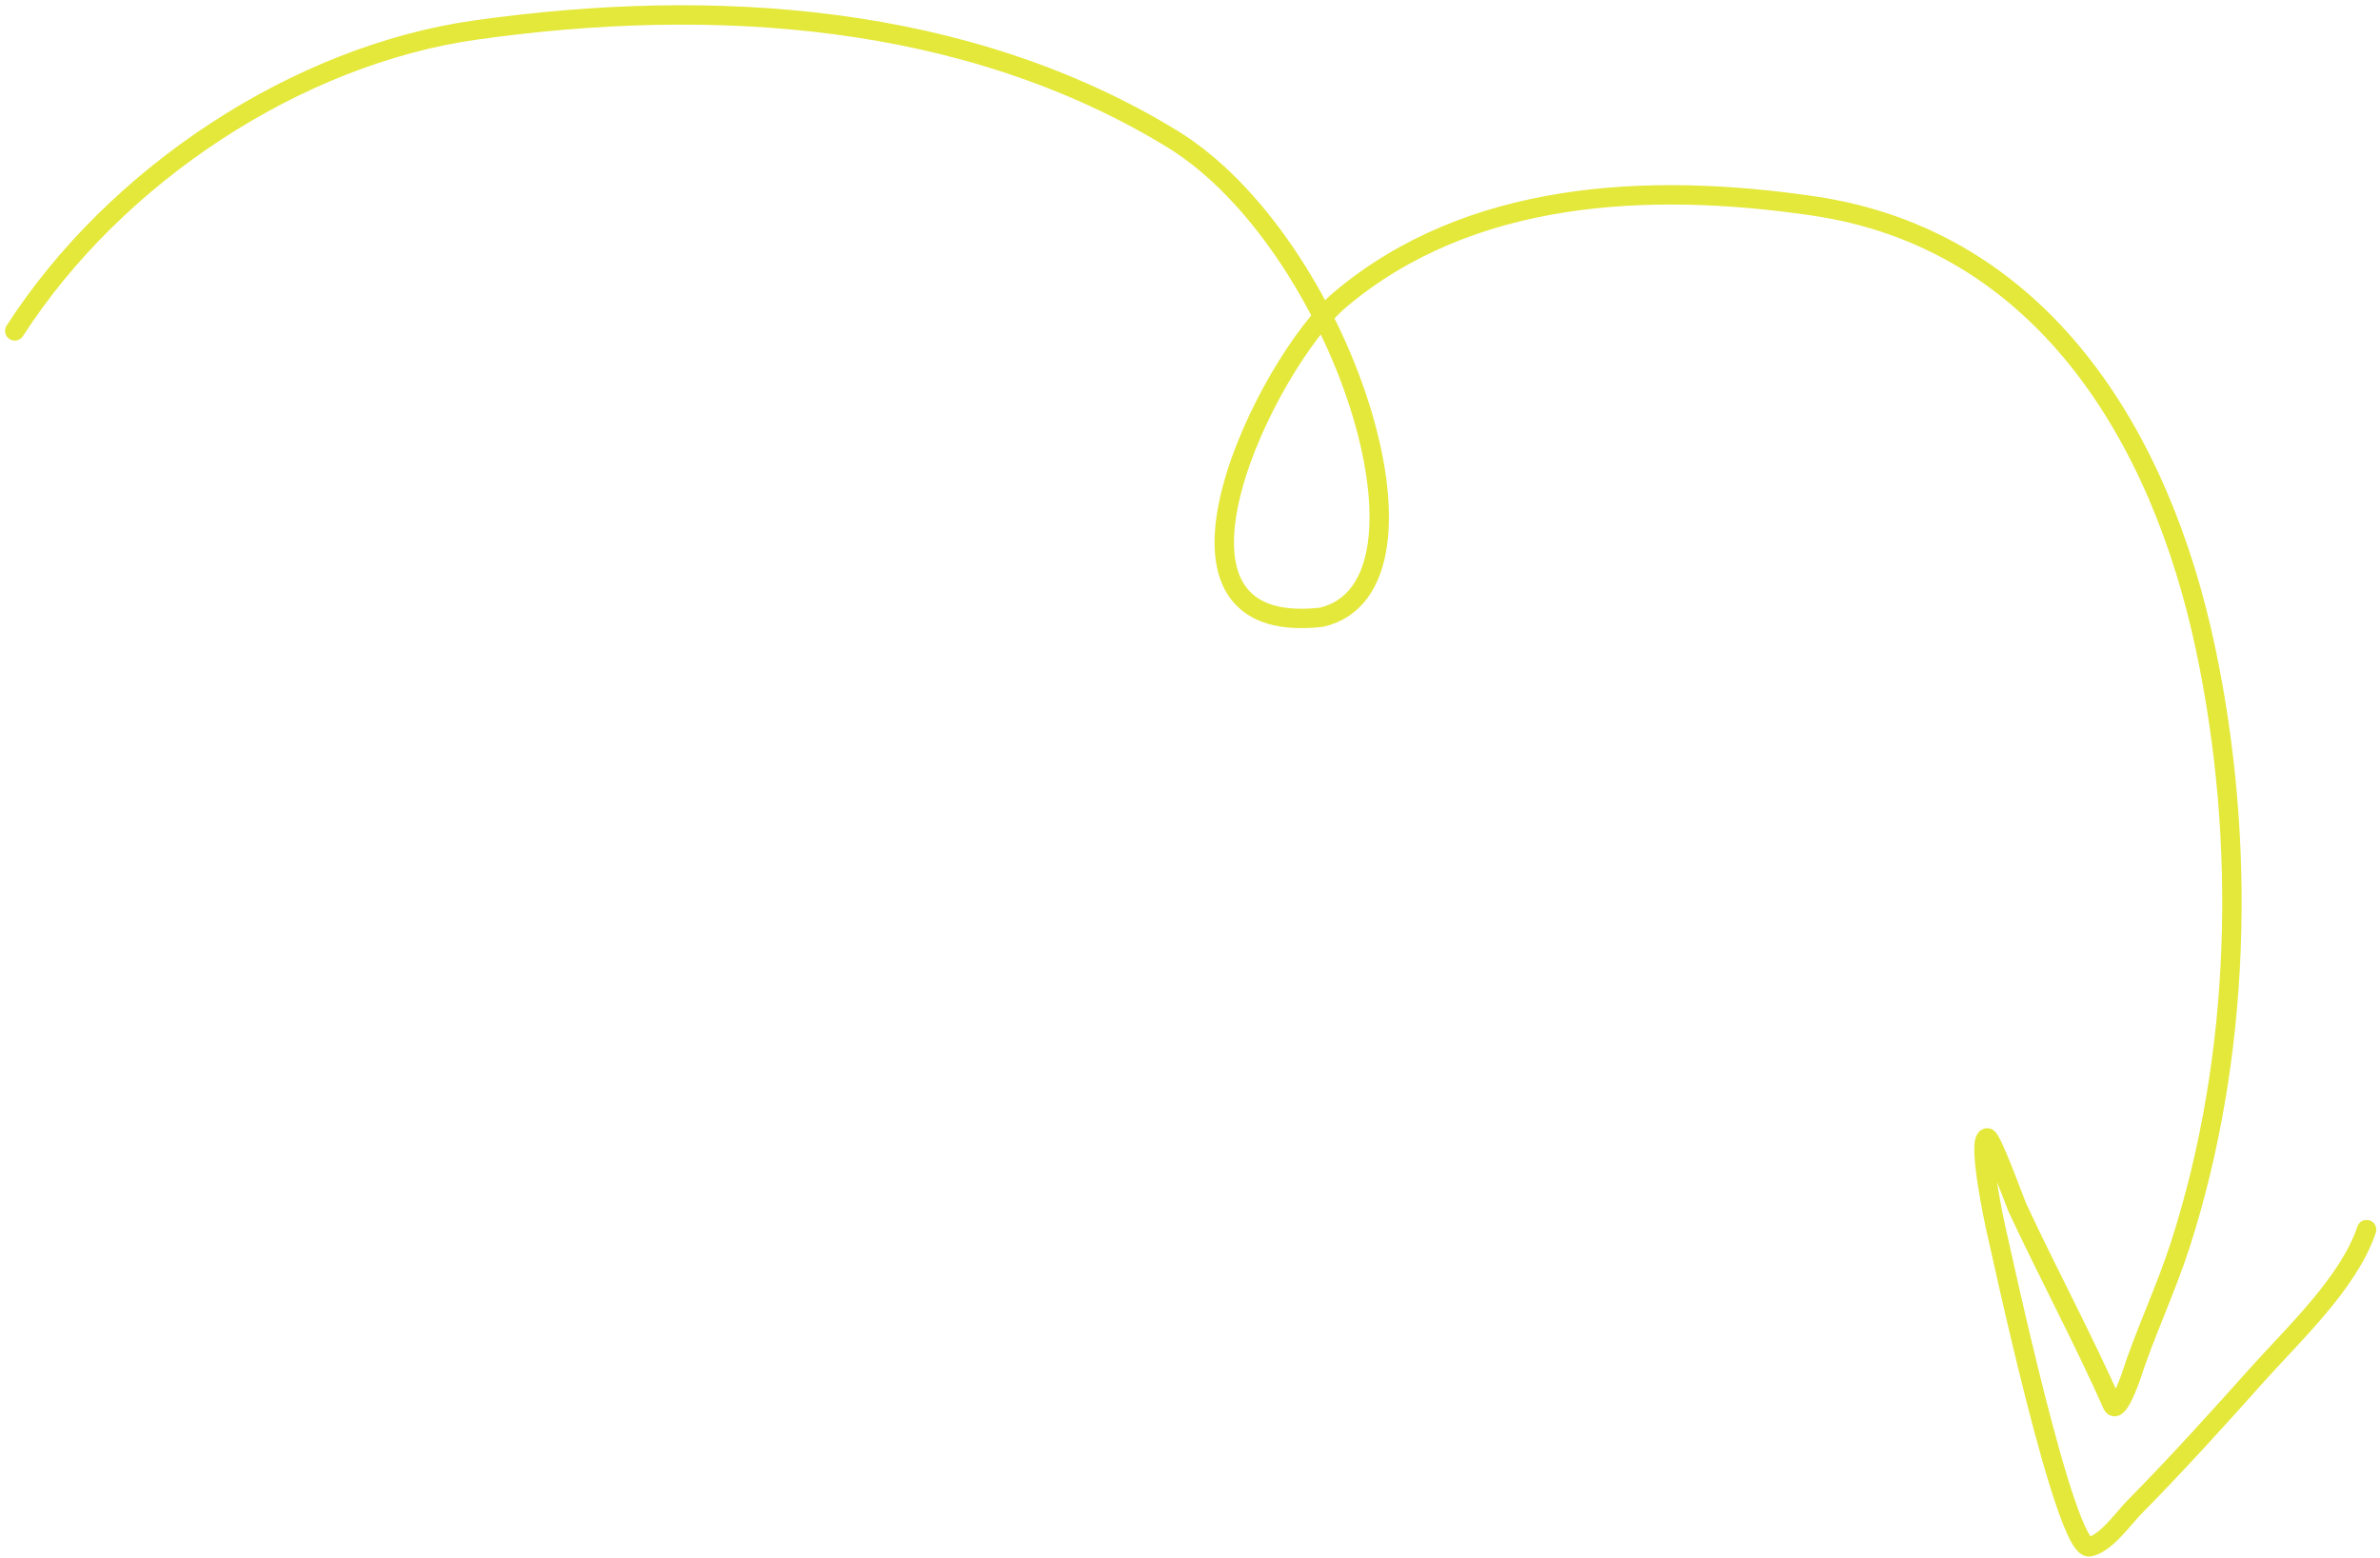 <?xml version="1.0" encoding="UTF-8"?> <svg xmlns="http://www.w3.org/2000/svg" width="368" height="241" viewBox="0 0 368 241" fill="none"> <path d="M2.281 51.177C17.897 26.945 46.061 8.513 73.561 4.638C110.249 -0.531 149.318 2.006 181.209 21.458C207.198 37.31 224.753 90.662 204.336 95.466C174.719 98.832 196.097 55.705 207.198 46.352C227.184 29.514 254.69 28.103 280.282 31.832C315.779 37.005 334.121 67.565 341.046 100.396C347.348 130.274 346.511 163.304 337.146 192.439C334.889 199.463 331.688 206.091 329.424 213.11C329.384 213.233 327.366 218.932 326.616 217.244C322.051 206.974 316.729 197.06 311.951 186.823C311.633 186.141 307.929 175.908 307.271 175.981C305.67 176.159 308.366 188.986 308.519 189.631C309.444 193.531 319.325 240.081 323.106 239.241C325.688 238.667 328.372 234.778 330.048 233.079C336.54 226.495 342.767 219.616 348.924 212.72C354.525 206.448 363.193 198.386 365.929 190.177" stroke="#E4E83B" stroke-width="3" stroke-linecap="round"></path> </svg> 
